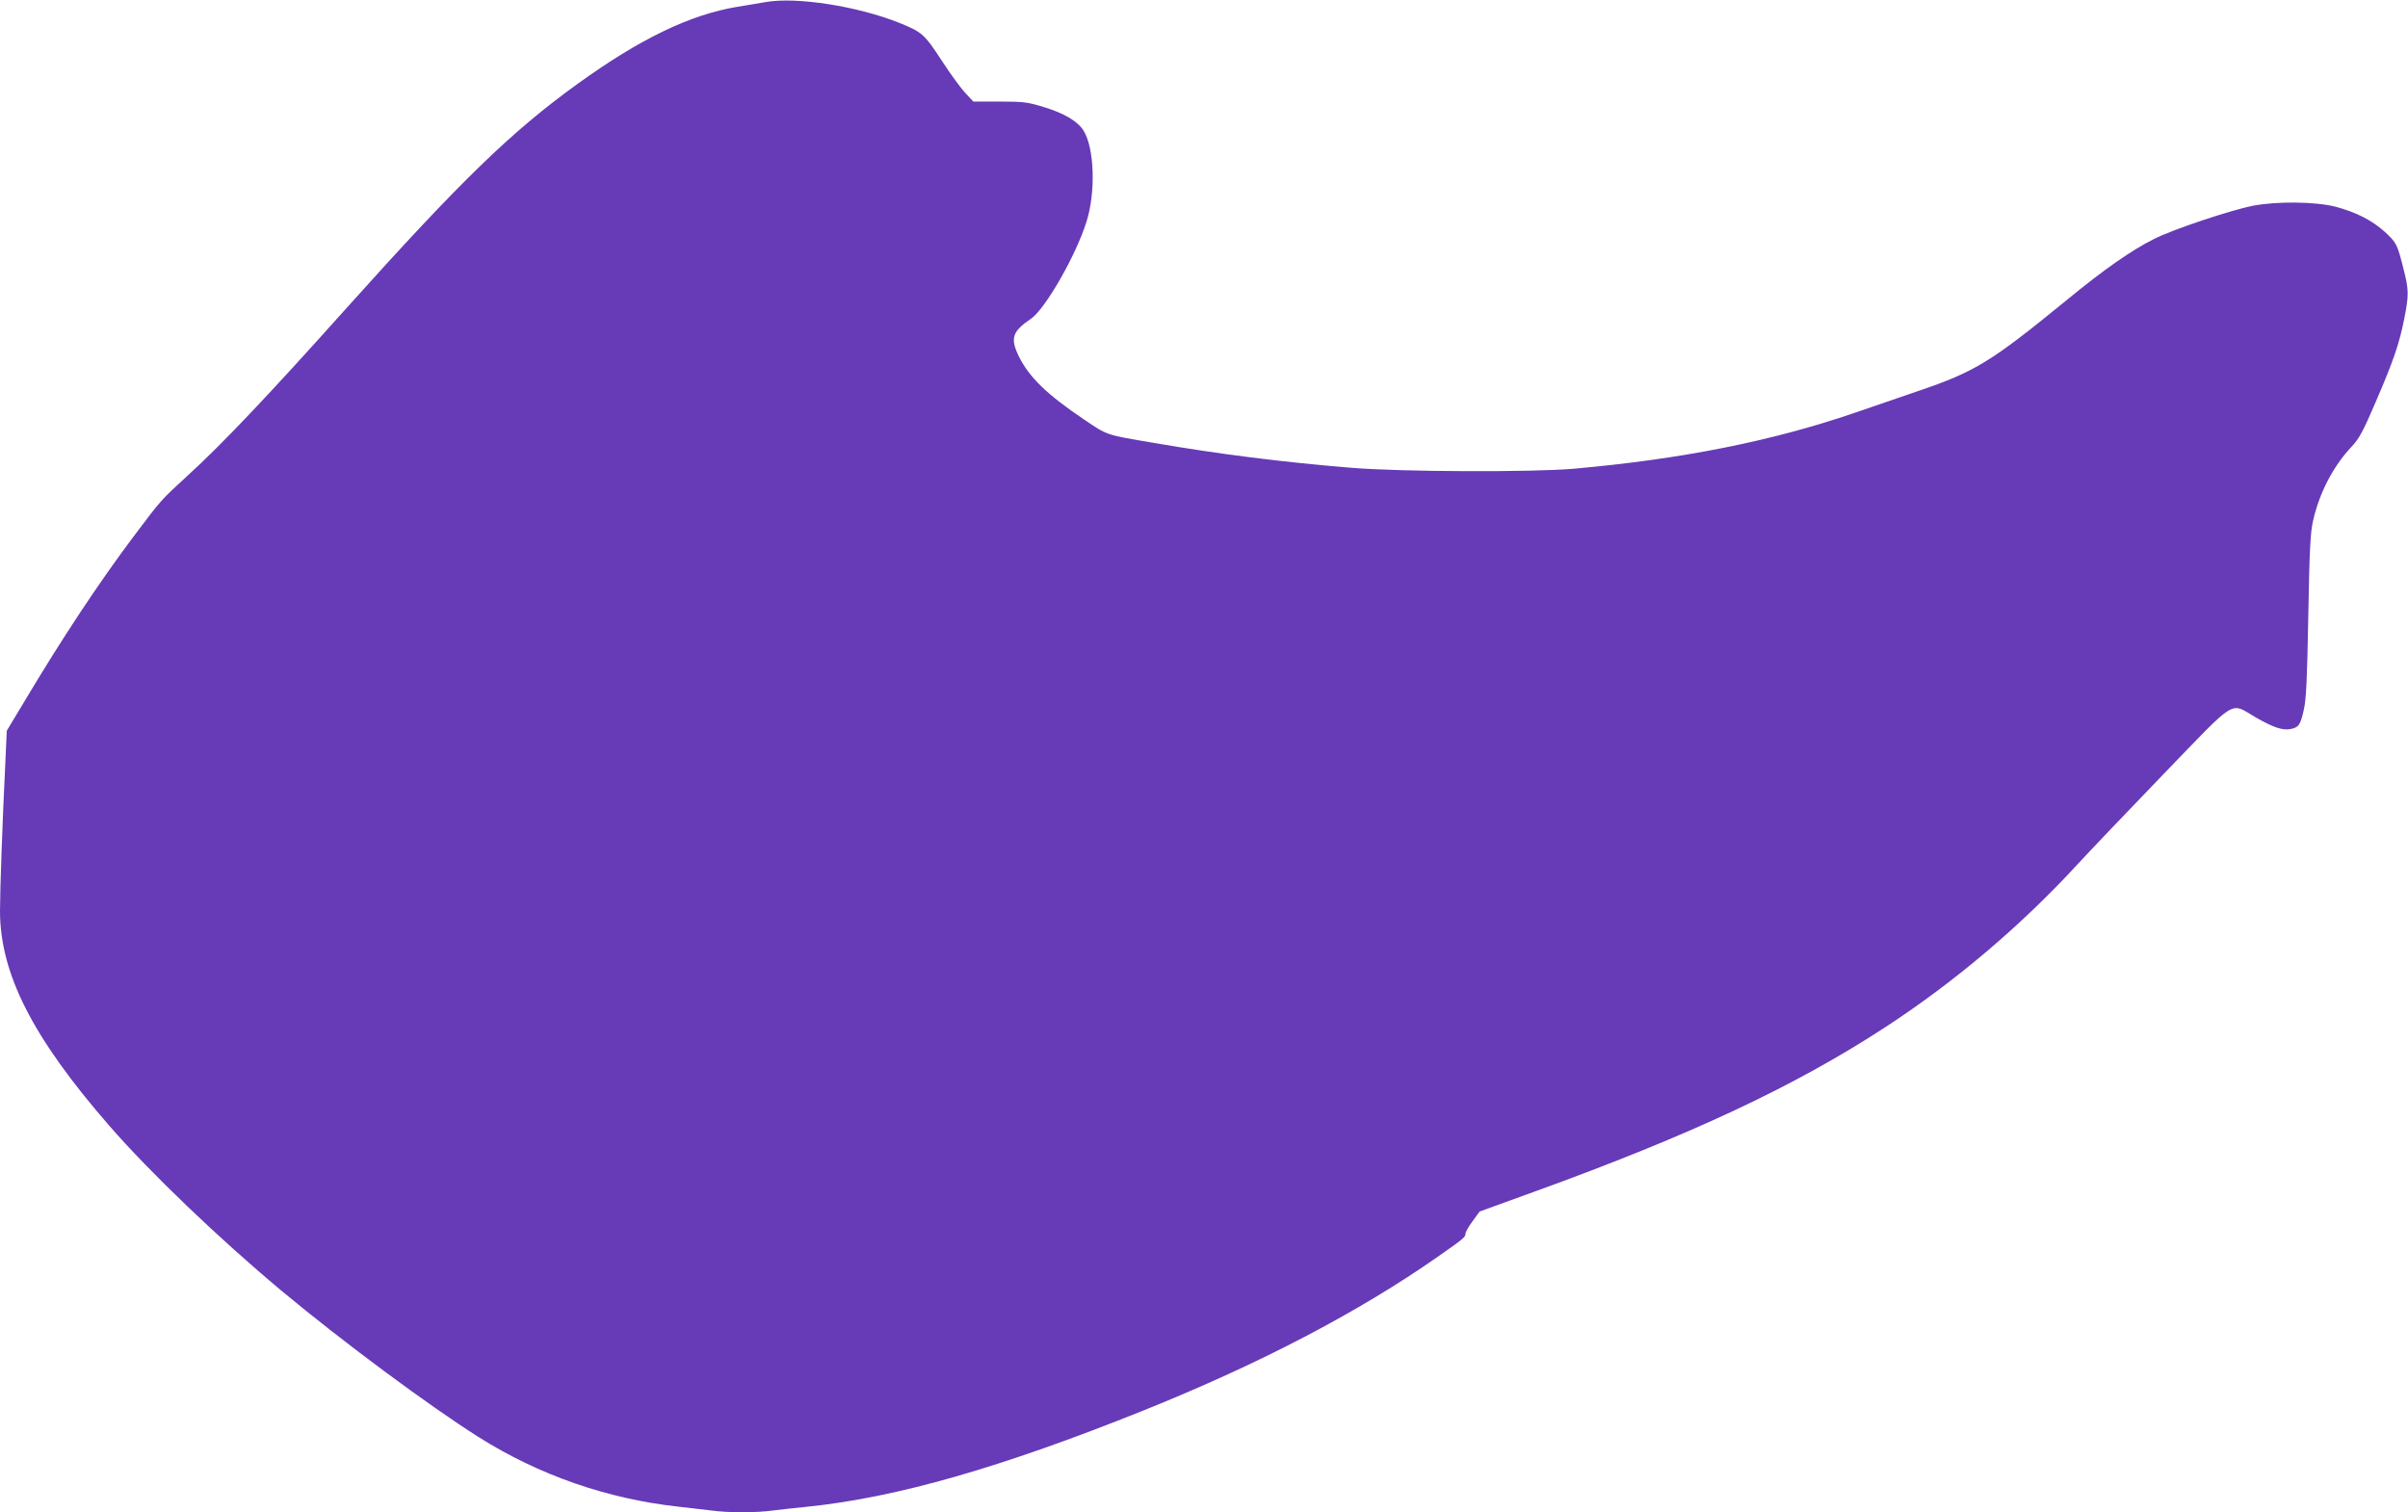 <?xml version="1.0" standalone="no"?>
<!DOCTYPE svg PUBLIC "-//W3C//DTD SVG 20010904//EN"
 "http://www.w3.org/TR/2001/REC-SVG-20010904/DTD/svg10.dtd">
<svg version="1.0" xmlns="http://www.w3.org/2000/svg"
 width="1280pt" height="804pt" viewBox="0 0 1280 804"
 preserveAspectRatio="xMidYMid meet">
<g transform="translate(0,804) scale(0.1,-0.1)"
fill="#673ab7" stroke="none">
<path d="M4070 8029 c-30 -5 -98 -17 -150 -25 -253 -42 -519 -171 -850 -410
-352 -254 -620 -514 -1230 -1194 -416 -465 -662 -724 -841 -887 -146 -134
-139 -126 -291 -328 -183 -244 -377 -537 -574 -867 l-98 -163 -7 -155 c-16
-327 -29 -690 -29 -805 1 -332 173 -671 581 -1140 216 -248 580 -597 914 -876
321 -268 786 -613 1049 -779 322 -203 683 -328 1061 -370 55 -6 133 -15 173
-20 93 -13 241 -13 334 0 40 5 123 14 183 20 473 49 1027 208 1780 510 620
249 1147 524 1571 821 134 94 144 102 144 120 0 9 17 39 38 67 l37 51 295 107
c828 300 1380 559 1860 872 374 244 726 543 1027 871 59 64 262 277 452 474
398 412 352 384 490 304 94 -54 143 -71 186 -63 44 9 53 21 71 102 13 54 18
165 24 499 6 347 11 444 25 505 33 148 107 291 204 394 41 43 62 82 128 236
94 218 126 309 153 445 25 128 25 152 -4 266 -33 131 -37 139 -100 197 -68 61
-152 104 -261 133 -106 27 -311 30 -440 5 -117 -23 -426 -126 -524 -176 -119
-59 -268 -163 -466 -326 -404 -330 -486 -380 -792 -484 -98 -34 -250 -86 -338
-116 -439 -150 -917 -245 -1490 -296 -222 -19 -913 -17 -1180 5 -359 29 -709
73 -1055 133 -255 43 -242 39 -368 124 -196 132 -291 224 -346 335 -47 97 -36
132 65 201 75 52 237 333 294 514 50 157 43 391 -15 485 -30 49 -101 92 -209
125 -87 27 -108 30 -236 30 l-141 0 -40 43 c-23 23 -80 101 -127 173 -93 143
-106 154 -228 203 -220 88 -545 139 -709 110z"/>
</g>
</svg>
